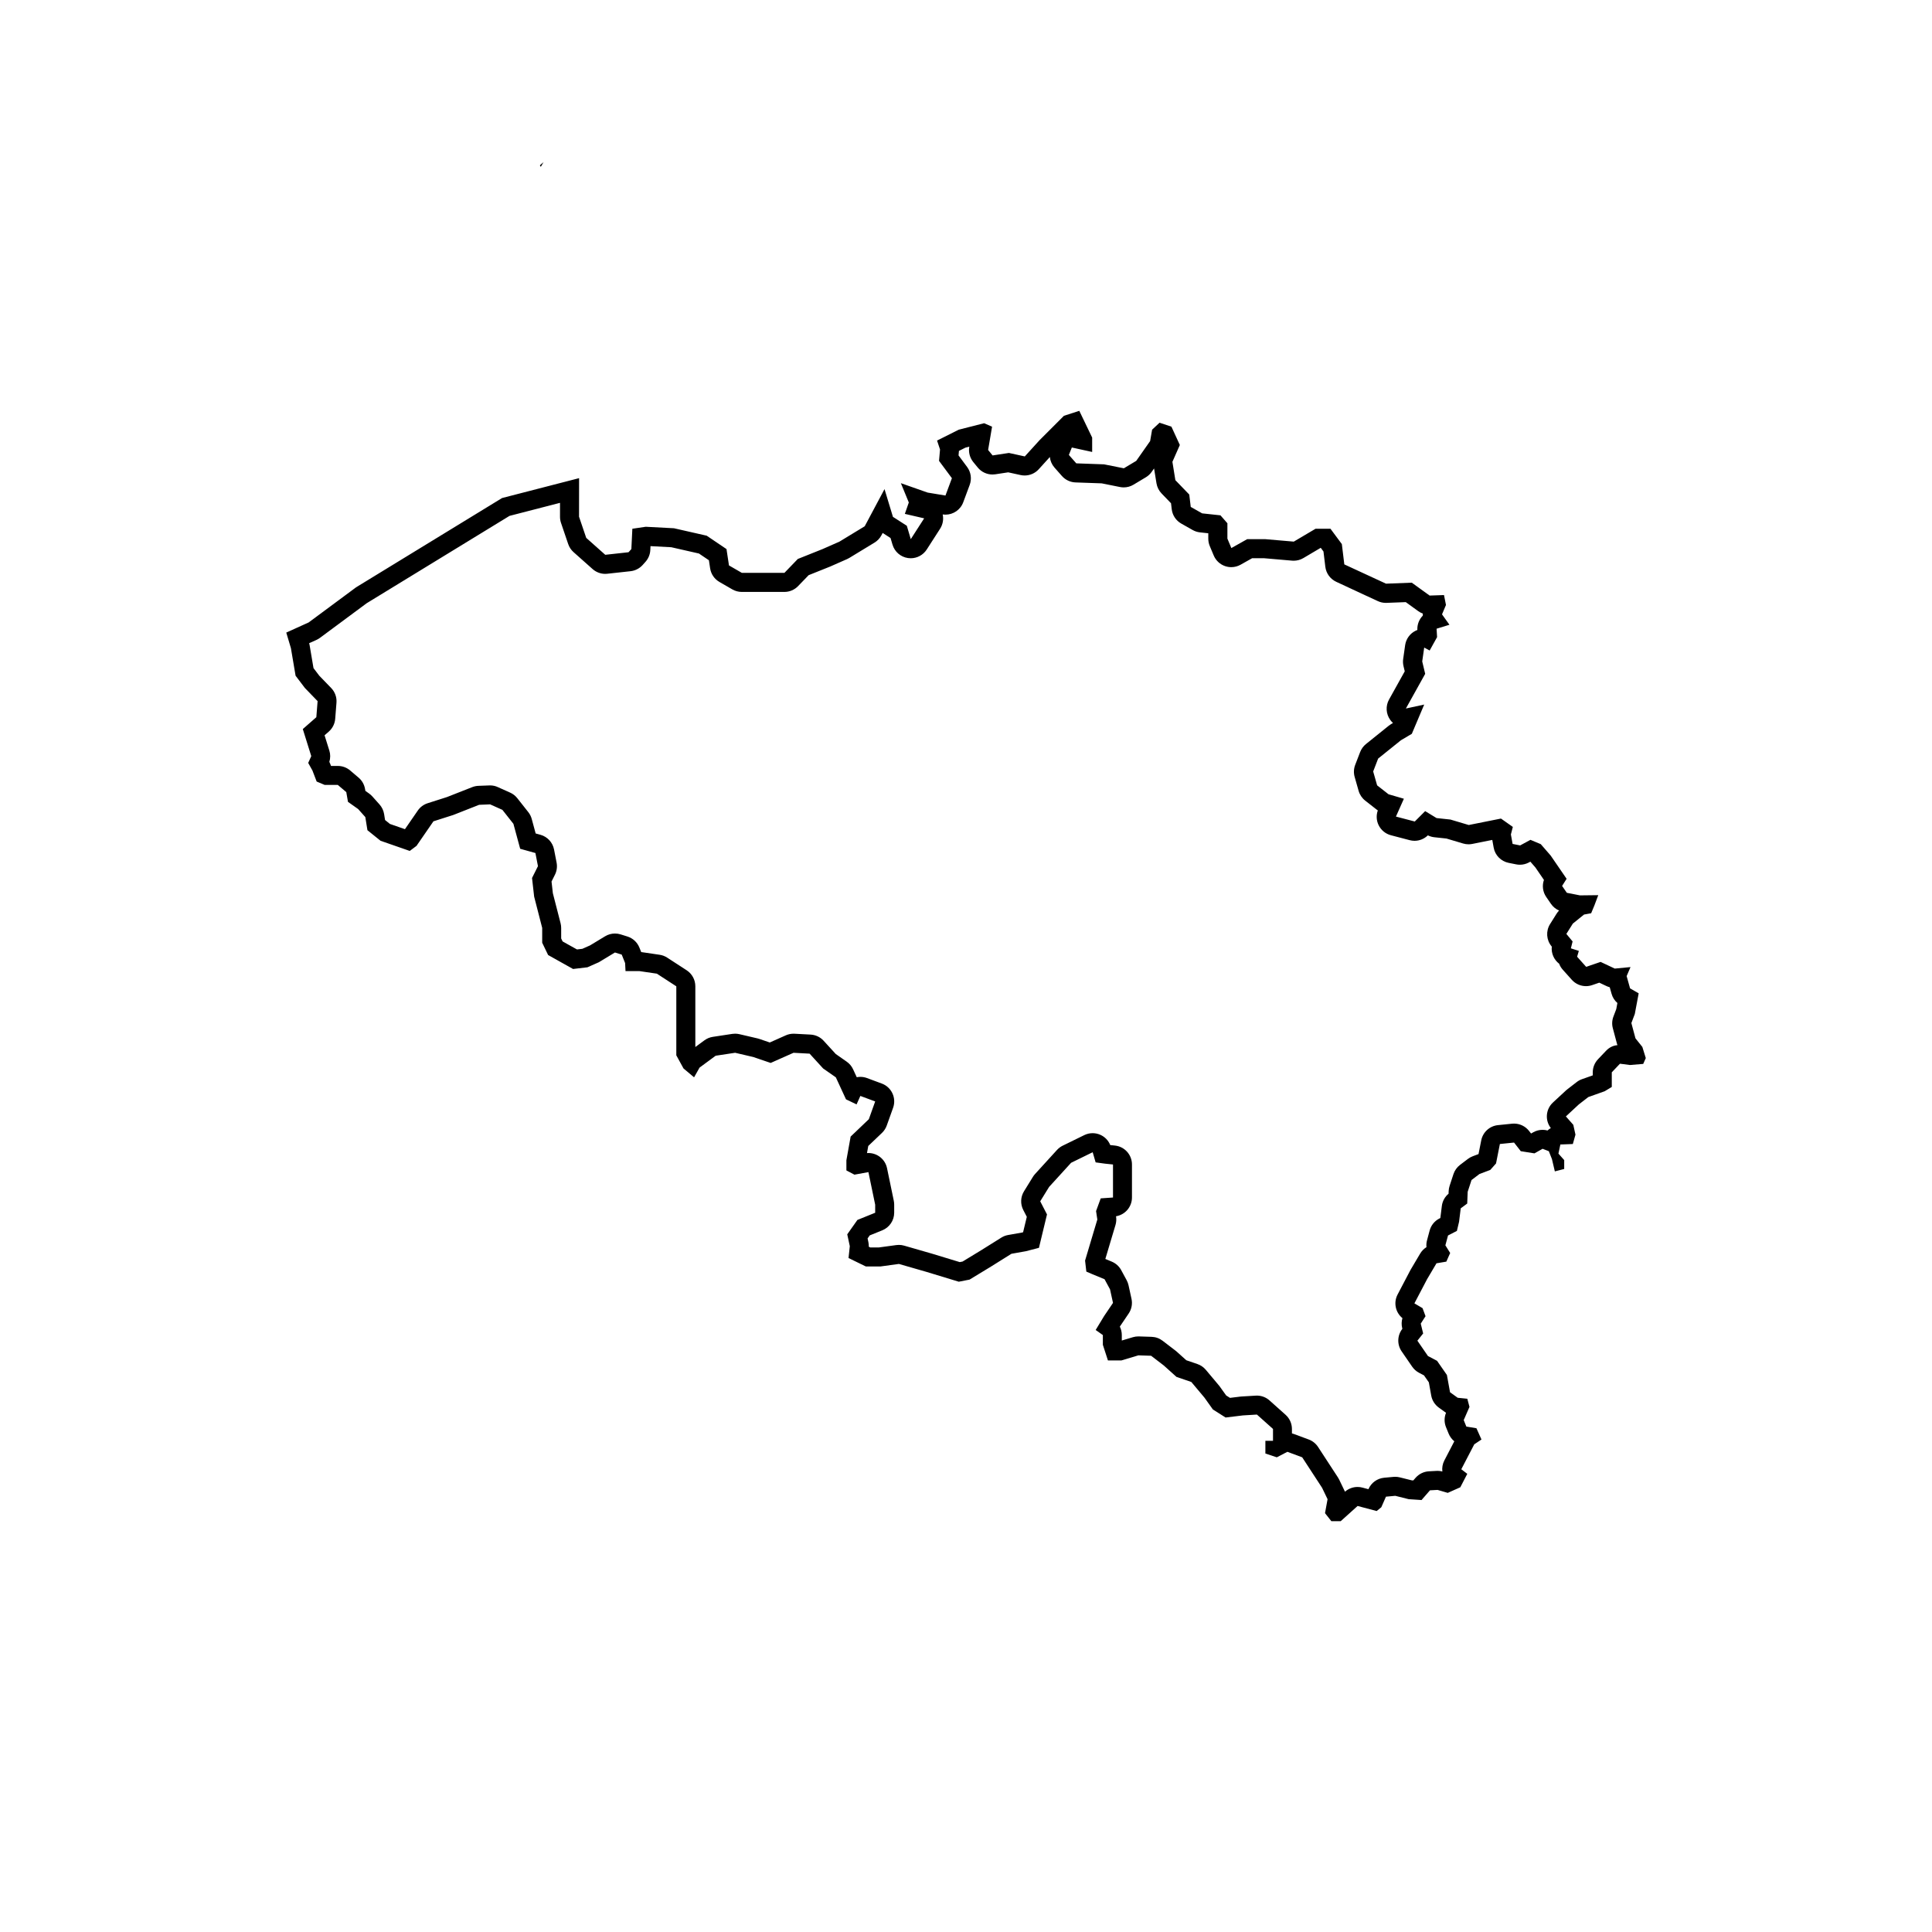 <?xml version="1.0" encoding="UTF-8"?>
<!-- Uploaded to: SVG Repo, www.svgrepo.com, Generator: SVG Repo Mixer Tools -->
<svg fill="#000000" width="800px" height="800px" version="1.1" viewBox="144 144 512 512" xmlns="http://www.w3.org/2000/svg">
 <g>
  <path d="m579.24 421.45-1.824-2.281-1.086-4.051 0.91-2.398 1.027-5.477-2.281-1.309-0.91-3.254 1.027-2.394-4.168 0.398-3.762-1.77-3.824 1.309-2.398-2.68 0.457-1.543-2.109-0.684 0.457-1.824-1.652-1.996 1.715-2.734 2.969-2.398 1.883-0.344 0.855-2.055 1.027-2.734-4.848 0.055-3.481-0.684-1.254-1.824 1.199-1.883-4.223-6.16-2.625-3.023-2.734-1.145-2.734 1.48-1.996-0.398-0.457-2.508 0.516-1.996-3.144-2.215-8.535 1.707-4.856-1.445-3.68-0.395-3.019-1.84-2.754 2.754-4.988-1.309 2.102-4.727-4.07-1.184-3.019-2.363-1.047-3.68 1.316-3.414 6.039-4.856 2.887-1.707 3.281-7.75-4.856 1.047 5.117-9.191-0.785-3.285 0.523-3.68 1.445 0.785 1.969-3.547-0.133-2.231 3.41-1.047-1.969-2.754 1.047-2.492-0.523-2.625-3.809 0.133-4.727-3.414-6.828 0.262-3.414-1.578-7.637-3.531-0.656-5.379-3.019-4.07h-3.941l-5.777 3.414-7.613-0.656h-4.727l-4.203 2.363-1.047-2.5v-4.07l-1.84-2.102-4.856-0.523-3.019-1.707-0.395-3.281-3.68-3.809-0.785-4.856 1.969-4.465-2.231-4.856-3.148-1.047-1.969 1.84-0.523 3.019-3.68 5.25-3.285 1.969-5.25-1.047-7.352-0.262-1.969-2.231 0.785-1.969 5.387 1.18v-3.809l-3.41-7.09-4.07 1.316-6.434 6.434-3.941 4.332-4.203-0.918-4.332 0.656-1.184-1.445 1.047-6.172-2.102-0.918-6.715 1.707-5.758 2.887 0.785 2.363-0.262 3.019 3.41 4.594-1.707 4.594-4.727-0.785-7.09-2.492 2.102 5.117-1.047 3.019 5.117 1.184-3.547 5.516-1.047-3.547-3.68-2.363-2.231-7.352-5.25 9.848-6.695 4.07-4.465 1.969-6.566 2.625-3.547 3.68h-11.289l-3.41-1.969-0.656-4.332-5.25-3.547-8.664-1.969-7.488-0.395-3.547 0.523-0.262 5.387-0.75 0.84-6.168 0.676-5.043-4.484-1.906-5.606 0.012-10.219-20.41 5.269-38.688 23.66-12.559 9.305-5.941 2.691 1.234 4.144 1.234 7.289 2.469 3.254 3.367 3.477-0.336 4.262-3.586 3.141 2.242 7.176-0.812 1.797 1.125 2.019 1.117 2.918 2.133 0.898h3.477l2.242 1.906 0.449 2.578 2.691 1.906 1.906 2.133 0.559 3.477 3.477 2.801 7.738 2.691 1.793-1.344 4.484-6.504 5.269-1.684 6.84-2.691 2.914-0.117 3.254 1.457 2.918 3.699 1.793 6.613 4.035 1.125 0.676 3.477-1.57 3.141 0.559 4.934 2.133 8.297v3.926l1.57 3.254 2.801 1.57 3.812 2.133 3.812-0.449 3.027-1.344 4.262-2.578 1.793 0.559 0.898 2.242 0.109 2.133h3.699l4.602 0.676 5.16 3.352v18.289l1.906 3.477 2.801 2.352 1.457-2.578 4.262-3.141 5.16-0.785 4.82 1.125 4.602 1.57 6.055-2.691 4.262 0.227 3.586 3.926 3.367 2.352 2.691 5.828 2.801 1.344 1.008-2.242 3.926 1.457-1.684 4.711-4.82 4.602-1.125 6.277v2.691l2.133 1.125 3.703-0.676 1.793 8.637v2.133l-4.711 1.906-2.691 3.812 0.676 3.141-0.336 3.141 4.602 2.242h3.812l4.934-0.676 7.402 2.133 8.469 2.578 2.856-0.559 5.719-3.477 5.379-3.367 3.812-0.676 3.477-0.898 2.133-8.855-1.793-3.477 2.352-3.812 5.828-6.394 5.719-2.801 0.785 2.691 2.469 0.336 2.133 0.223v8.75l-3.254 0.227-1.234 3.367 0.336 2.242-1.008 3.367-2.242 7.512 0.336 2.918 1.57 0.676 3.254 1.344 1.457 2.691 0.785 3.586-2.352 3.477-2.242 3.699 1.906 1.344v2.578l1.344 4.144h3.586l4.484-1.344 3.367 0.109 3.367 2.578 3.367 3.027 3.926 1.344 3.477 4.144 2.242 3.141 3.367 2.133 4.602-0.559 3.699-0.223 4.262 3.812v3.141h-2.019v3.367l3.027 1.008 2.801-1.457 3.926 1.457 5.269 8.074 1.457 3.027-0.676 3.699 1.684 2.133h2.469l4.484-4.035 5.047 1.344 1.234-1.008 1.234-2.801 2.469-0.227 3.586 0.898 3.367 0.223 2.242-2.578 2.019-0.109 2.691 0.785 3.332-1.484 1.844-3.562-1.586-1.211 3.438-6.613 1.91-1.27-1.336-2.988-2.672-0.441-0.699-1.719 1.527-3.496-0.574-2.16-2.543-0.258-2.035-1.461-0.828-4.578-2.609-3.754-2.414-1.27-2.801-4.07 1.527-1.91-0.637-2.609 1.27-1.969-0.793-2.129-2.16-1.27 3.371-6.422 2.481-4.195 2.609-0.441 1.02-2.289-1.27-2.035 0.699-2.609 2.352-1.211 0.574-2.418 0.441-3.562 1.719-1.27 0.125-3.117 1.02-3.117 2.102-1.594 2.863-1.082 1.527-1.719 1.02-5.152 3.754-0.383 1.785 2.289 3.621 0.574 2.16-1.211 1.652 0.637 0.828 2.102 0.766 3.246 2.481-0.637v-2.352l-1.527-1.719 0.508-2.418 3.305-0.125 0.699-2.481-0.574-2.606-1.969-2.227 3.441-3.188 2.508-1.941 4.336-1.543 1.883-1.137v-3.879l2.168-2.281 2.625 0.344 3.535-0.289 0.684-1.543zm-9.586 0.984-2.168 2.281c-0.891 0.938-1.387 2.176-1.387 3.473v0.797l-2.863 1.012c-0.504 0.176-0.973 0.434-1.395 0.762l-2.508 1.941c-0.121 0.09-0.238 0.191-0.348 0.293l-3.441 3.188c-1.926 1.785-2.144 4.727-0.559 6.769-0.312 0.18-0.605 0.398-0.871 0.641-0.43-0.117-0.871-0.172-1.309-0.172-0.852 0-1.699 0.215-2.457 0.641l-0.598 0.336-0.535-0.684c-0.957-1.234-2.434-1.945-3.977-1.945-0.172 0-0.336 0.012-0.508 0.023l-3.754 0.383c-2.207 0.223-4.004 1.863-4.434 4.035l-0.719 3.637-1.527 0.574c-0.453 0.172-0.875 0.402-1.266 0.695l-2.102 1.594c-0.816 0.621-1.426 1.477-1.75 2.453l-1.02 3.117c-0.141 0.438-0.227 0.898-0.246 1.355l-0.031 0.719c-0.984 0.816-1.621 1.977-1.777 3.25l-0.398 3.188-0.273 0.141c-1.266 0.648-2.195 1.805-2.562 3.176l-0.699 2.609c-0.156 0.59-0.207 1.199-0.145 1.797-0.68 0.422-1.258 1.008-1.676 1.715l-2.481 4.195c-0.047 0.074-0.086 0.145-0.125 0.223l-3.371 6.422c-1.129 2.152-0.551 4.766 1.285 6.254-0.25 0.848-0.277 1.754-0.066 2.625l0.051 0.203c-1.367 1.734-1.449 4.156-0.195 5.977l2.801 4.07c0.465 0.672 1.082 1.223 1.805 1.602l1.324 0.699 1.281 1.84 0.629 3.5c0.23 1.285 0.957 2.434 2.019 3.199l1.906 1.371c-0.504 1.219-0.504 2.59-0.004 3.812l0.699 1.719c0.328 0.801 0.848 1.492 1.5 2.019l-2.641 5.082c-0.48 0.926-0.648 1.945-0.527 2.922-0.418-0.109-0.848-0.168-1.273-0.168-0.098 0-0.188 0-0.281 0.012l-2.019 0.109c-1.359 0.074-2.625 0.695-3.523 1.723l-0.605 0.691-0.418-0.023-3.148-0.785c-0.402-0.102-0.812-0.152-1.223-0.152-0.152 0-0.309 0.004-0.457 0.02l-2.469 0.227c-1.824 0.168-3.414 1.309-4.156 2.988l-0.02 0.051-1.582-0.422c-0.43-0.117-0.867-0.172-1.301-0.172-1.211 0-2.398 0.438-3.332 1.258-0.031-0.066-0.059-0.133-0.09-0.195l-1.457-3.027c-0.098-0.195-0.203-0.387-0.324-0.57l-5.269-8.074c-0.59-0.902-1.457-1.594-2.465-1.969l-3.926-1.457c-0.176-0.066-0.352-0.121-0.527-0.16v-1.168c0-1.438-0.609-2.801-1.676-3.754l-4.262-3.812c-0.926-0.832-2.121-1.285-3.359-1.285-0.102 0-0.203 0.004-0.301 0.012l-3.699 0.223c-0.102 0.004-0.207 0.016-0.309 0.023l-2.812 0.344-1.012-0.641-1.672-2.336c-0.074-0.105-0.156-0.207-0.238-0.309l-3.477-4.144c-0.59-0.707-1.359-1.234-2.227-1.531l-2.953-1.012-2.602-2.336c-0.102-0.09-0.203-0.172-0.309-0.25l-3.367-2.578c-0.836-0.641-1.844-1.004-2.898-1.039l-3.367-0.109c-0.055 0-0.109-0.004-0.168-0.004-0.488 0-0.977 0.07-1.445 0.211l-2.934 0.883v-1.457c0-0.785-0.18-1.543-0.52-2.227l0.059-0.102 2.281-3.371c0.777-1.145 1.043-2.555 0.75-3.898l-0.785-3.586c-0.102-0.465-0.266-0.906-0.488-1.324l-1.457-2.691c-0.551-1.02-1.438-1.812-2.504-2.258l-1.699-0.707 1.684-5.644 1.008-3.367c0.211-0.711 0.266-1.461 0.156-2.195l-0.016-0.109c2.414-0.395 4.223-2.484 4.223-4.973v-8.75c0-2.578-1.945-4.742-4.516-5.012l-1.238-0.133c-0.488-1.211-1.43-2.191-2.637-2.719-0.648-0.289-1.34-0.43-2.035-0.43-0.762 0-1.523 0.172-2.215 0.516l-5.719 2.801c-0.57 0.277-1.078 0.66-1.508 1.129l-5.828 6.394c-0.211 0.23-0.398 0.484-0.562 0.75l-2.352 3.812c-0.926 1.508-1.004 3.387-0.191 4.957l0.934 1.809-0.984 4.09-0.352 0.09-3.621 0.641c-0.637 0.109-1.246 0.348-1.793 0.691l-5.324 3.332-4.953 3.012-0.742 0.145-7.34-2.231-7.402-2.133c-0.453-0.133-0.922-0.195-1.395-0.195-0.227 0-0.453 0.016-0.68 0.047l-4.594 0.625h-2.309l-0.387-0.191c0.012-0.406-0.023-0.812-0.109-1.211l-0.211-0.984 0.562-0.801 3.34-1.352c1.906-0.77 3.148-2.621 3.148-4.672v-2.133c0-0.344-0.035-0.684-0.105-1.023l-1.793-8.637c-0.492-2.371-2.586-4.016-4.926-4.016-0.125 0-0.25 0.004-0.383 0.016l0.336-1.883 3.629-3.461c0.57-0.543 1.004-1.211 1.27-1.953l1.684-4.711c0.926-2.594-0.406-5.457-2.992-6.418l-3.926-1.457c-0.578-0.215-1.168-0.316-1.754-0.316-0.324 0-0.645 0.031-0.961 0.098l-0.969-2.102c-0.371-0.812-0.957-1.508-1.684-2.016l-2.91-2.035-3.215-3.516c-0.891-0.977-2.133-1.562-3.457-1.633l-4.262-0.227c-0.086-0.004-0.176-0.004-0.262-0.004-0.707 0-1.402 0.145-2.047 0.434l-4.246 1.891-2.731-0.934c-0.156-0.055-0.324-0.102-0.484-0.141l-4.82-1.125c-0.371-0.086-0.754-0.133-1.145-0.133-0.25 0-0.508 0.02-0.754 0.055l-5.16 0.785c-0.805 0.121-1.57 0.438-2.231 0.926l-2.402 1.77v-16.109c0-1.707-0.863-3.293-2.293-4.227l-5.16-3.352c-0.609-0.398-1.293-0.656-2.016-0.762l-4.602-0.676c-0.09-0.016-0.18-0.023-0.266-0.031l-0.488-1.195c-0.562-1.406-1.727-2.484-3.176-2.938l-1.793-0.559c-0.492-0.156-0.996-0.23-1.508-0.23-0.91 0-1.812 0.246-2.609 0.73l-3.988 2.414-2.039 0.906-1.43 0.168-2.383-1.328-1.422-0.797-0.379-0.785v-2.769c0-0.422-0.051-0.84-0.156-1.254l-2.047-7.961-0.352-3.102 0.902-1.805c0.5-0.992 0.648-2.121 0.438-3.211l-0.676-3.477c-0.363-1.875-1.758-3.387-3.598-3.894l-1.273-0.352-1.043-3.848c-0.176-0.656-0.484-1.266-0.902-1.797l-2.918-3.699c-0.504-0.641-1.152-1.148-1.898-1.48l-3.254-1.457c-0.637-0.301-1.336-0.453-2.047-0.453-0.066 0-0.133 0-0.191 0.004l-2.918 0.109c-0.562 0.02-1.125 0.141-1.652 0.348l-6.688 2.629-5.113 1.633c-1.062 0.336-1.984 1.023-2.613 1.941l-3.402 4.934-3.984-1.387-1.289-1.043-0.25-1.57c-0.156-0.953-0.578-1.84-1.219-2.555l-1.906-2.133c-0.25-0.281-0.535-0.535-0.84-0.75l-0.996-0.707-0.098-0.535c-0.203-1.16-0.801-2.211-1.699-2.973l-2.242-1.906c-0.91-0.777-2.066-1.199-3.266-1.199l-1.801 0.008-0.223-0.578c-0.066-0.172-0.141-0.344-0.227-0.508 0.301-0.973 0.309-2.019 0-2.996l-1.266-4.047 1.117-0.977c0.992-0.867 1.602-2.086 1.703-3.394l0.336-4.262c0.117-1.441-0.398-2.863-1.402-3.898l-3.152-3.258-1.535-2.023-1.027-6.07c-0.031-0.18-0.07-0.359-0.121-0.527l1.941-0.875c0.324-0.145 0.637-0.328 0.922-0.539l12.379-9.176 37.852-23.148 13.383-3.457v3.699c0 0.551 0.09 1.098 0.266 1.621l1.906 5.606c0.281 0.828 0.77 1.562 1.422 2.141l5.043 4.484c0.926 0.82 2.121 1.273 3.344 1.273 0.18 0 0.363-0.012 0.543-0.031l6.168-0.676c1.238-0.137 2.383-0.727 3.215-1.652l0.75-0.84c0.766-0.863 1.215-1.953 1.273-3.109l0.051-1.043 5.512 0.293 7.324 1.664 2.641 1.785 0.324 2.144c0.23 1.516 1.137 2.84 2.465 3.606l3.41 1.969c0.766 0.441 1.633 0.676 2.519 0.676h11.289c1.367 0 2.676-0.555 3.629-1.543l2.797-2.898 5.723-2.293 4.465-1.969c0.203-0.09 0.395-0.191 0.578-0.301l6.695-4.07c0.77-0.469 1.406-1.137 1.828-1.934l0.328-0.621 2.086 1.34 0.52 1.754c0.559 1.891 2.168 3.281 4.121 3.559 0.238 0.035 0.473 0.051 0.711 0.051 1.699 0 3.301-0.863 4.238-2.312l3.547-5.516c0.727-1.129 0.961-2.488 0.684-3.777 0.242 0.035 0.484 0.051 0.727 0.051 2.074 0 3.981-1.285 4.719-3.285l1.707-4.594c0.594-1.598 0.336-3.391-0.68-4.758l-2.273-3.062 0.098-1.113c0-0.023 0.004-0.051 0.004-0.082l1.715-0.863 1.039-0.262-0.012 0.051c-0.246 1.438 0.145 2.906 1.066 4.035l1.184 1.445c0.961 1.18 2.402 1.848 3.898 1.848 0.25 0 0.504-0.02 0.754-0.055l3.41-0.52 3.289 0.719c0.359 0.082 0.719 0.117 1.078 0.117 1.406 0 2.762-0.586 3.727-1.648l2.949-3.25c0.105 1.02 0.527 2 1.23 2.801l1.969 2.231c0.918 1.039 2.215 1.652 3.598 1.703l6.941 0.246 4.852 0.973c0.328 0.066 0.66 0.098 0.988 0.098 0.906 0 1.805-0.246 2.59-0.719l3.285-1.969c0.609-0.363 1.129-0.852 1.535-1.43l0.629-0.902 0.641 3.941c0.168 1.012 0.637 1.953 1.352 2.691l2.5 2.59 0.191 1.602c0.191 1.594 1.129 2.996 2.523 3.785l3.019 1.707c0.594 0.336 1.258 0.551 1.941 0.625l2.203 0.238v1.449c0 0.672 0.137 1.336 0.395 1.953l1.047 2.492c0.559 1.324 1.652 2.348 3.012 2.812 0.527 0.18 1.082 0.273 1.633 0.273 0.855 0 1.707-0.215 2.469-0.645l3.055-1.719h3.188l7.402 0.641c0.145 0.012 0.289 0.02 0.434 0.02 0.898 0 1.785-0.242 2.562-0.699l4.59-2.715h0.023l0.715 0.969 0.492 4.062c0.211 1.727 1.301 3.223 2.875 3.961l7.633 3.551 3.414 1.578c0.66 0.309 1.379 0.465 2.109 0.465 0.066 0 0.133 0 0.191-0.004l5.094-0.195 3.316 2.398c0.371 0.266 0.777 0.484 1.203 0.641-0.012 0.176-0.012 0.359 0 0.535-0.973 0.984-1.523 2.352-1.445 3.805-0.172 0.066-0.344 0.137-0.508 0.223-1.477 0.742-2.492 2.156-2.731 3.793l-0.523 3.68c-0.09 0.629-0.059 1.27 0.09 1.891l0.328 1.371-4.16 7.473c-0.961 1.727-0.828 3.859 0.352 5.453 0.207 0.281 0.438 0.535 0.691 0.762l-0.52 0.309c-0.207 0.121-0.406 0.262-0.594 0.414l-6.039 4.856c-0.691 0.555-1.223 1.285-1.547 2.117l-1.316 3.414c-0.395 1.023-0.441 2.141-0.141 3.195l1.047 3.68c0.293 1.023 0.902 1.926 1.738 2.586l3.019 2.363c0.105 0.086 0.223 0.168 0.332 0.242-0.453 1.266-0.387 2.664 0.203 3.883 0.641 1.328 1.828 2.316 3.258 2.691l4.988 1.309c0.422 0.109 0.855 0.168 1.281 0.168 1.305 0 2.578-0.508 3.531-1.445 0.535 0.266 1.113 0.434 1.707 0.5l3.219 0.344 4.418 1.316c0.469 0.141 0.953 0.211 1.438 0.211 0.332 0 0.66-0.031 0.988-0.098l5.305-1.062 0.367 2.039c0.367 2.035 1.945 3.633 3.969 4.039l1.996 0.398c0.328 0.066 0.66 0.098 0.988 0.098 0.832 0 1.656-0.207 2.398-0.609l0.371-0.203 1.336 1.535 2.262 3.301c-0.523 1.496-0.316 3.176 0.605 4.516l1.254 1.824c0.539 0.785 1.289 1.402 2.156 1.773-0.258 0.262-0.484 0.551-0.68 0.863l-1.715 2.734c-1.148 1.84-0.992 4.211 0.395 5.883l0.066 0.082c-0.188 1.77 0.574 3.481 1.949 4.535 0.215 0.574 0.535 1.109 0.957 1.578l2.398 2.68c0.973 1.09 2.348 1.684 3.758 1.684 0.543 0 1.098-0.09 1.633-0.273l1.891-0.648 1.914 0.902c0.277 0.133 0.562 0.23 0.855 0.312l0.488 1.738c0.266 0.953 0.805 1.797 1.543 2.438l-0.301 1.617-0.75 1.977c-0.379 0.992-0.434 2.074-0.156 3.098l1.082 4.051c0.039 0.145 0.086 0.289 0.137 0.43-1.102 0.07-2.176 0.602-2.984 1.461z"/>
  <path d="m287.07 187.82 0.246 0.387 0.734-1.25z"/>
 </g>
</svg>